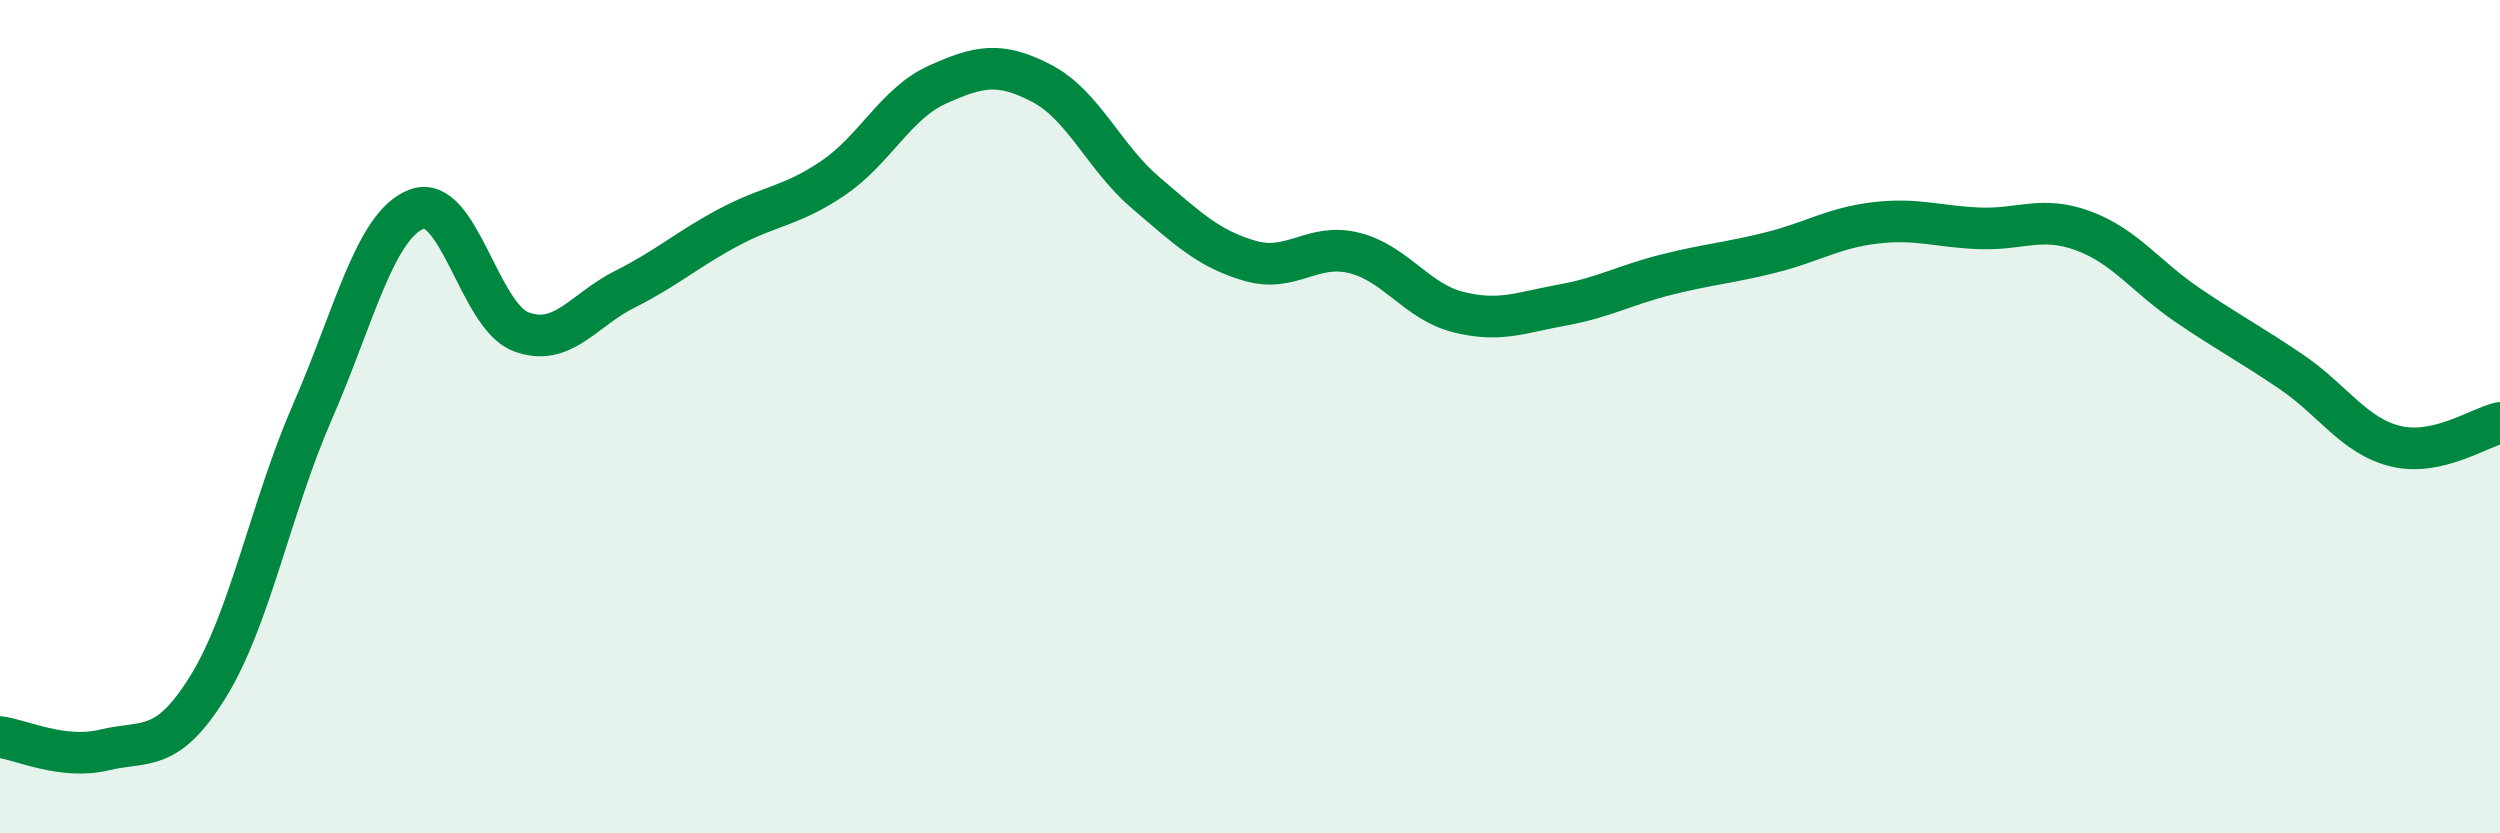 
    <svg width="60" height="20" viewBox="0 0 60 20" xmlns="http://www.w3.org/2000/svg">
      <path
        d="M 0,17.69 C 0.5,17.75 1.5,18.24 2.5,18 C 3.5,17.76 4,18.09 5,16.47 C 6,14.85 6.5,12.17 7.5,9.88 C 8.5,7.59 9,5.4 10,5.02 C 11,4.64 11.5,7.58 12.5,7.96 C 13.5,8.34 14,7.44 15,6.94 C 16,6.44 16.5,5.98 17.5,5.45 C 18.5,4.92 19,4.95 20,4.27 C 21,3.59 21.5,2.48 22.5,2.03 C 23.5,1.58 24,1.48 25,2 C 26,2.52 26.5,3.78 27.5,4.63 C 28.5,5.48 29,5.97 30,6.26 C 31,6.55 31.5,5.82 32.5,6.07 C 33.5,6.32 34,7.24 35,7.49 C 36,7.74 36.5,7.5 37.5,7.32 C 38.5,7.14 39,6.84 40,6.59 C 41,6.34 41.5,6.31 42.5,6.06 C 43.5,5.81 44,5.47 45,5.35 C 46,5.23 46.5,5.44 47.5,5.48 C 48.5,5.52 49,5.17 50,5.54 C 51,5.91 51.5,6.64 52.5,7.32 C 53.5,8 54,8.25 55,8.93 C 56,9.61 56.5,10.47 57.5,10.71 C 58.5,10.95 59.5,10.26 60,10.15L60 20L0 20Z"
        fill="#008740"
        opacity="0.1"
        stroke-linecap="round"
        stroke-linejoin="round"
      />
      <path
        d="M 0,17.69 C 0.5,17.75 1.5,18.24 2.5,18 C 3.5,17.76 4,18.09 5,16.47 C 6,14.85 6.5,12.17 7.5,9.88 C 8.5,7.59 9,5.4 10,5.02 C 11,4.64 11.5,7.58 12.5,7.96 C 13.5,8.34 14,7.44 15,6.94 C 16,6.44 16.5,5.98 17.5,5.45 C 18.5,4.92 19,4.95 20,4.27 C 21,3.59 21.5,2.48 22.5,2.03 C 23.5,1.58 24,1.48 25,2 C 26,2.52 26.5,3.78 27.5,4.63 C 28.5,5.48 29,5.97 30,6.26 C 31,6.55 31.5,5.82 32.5,6.07 C 33.5,6.32 34,7.24 35,7.49 C 36,7.74 36.5,7.5 37.5,7.32 C 38.5,7.14 39,6.84 40,6.59 C 41,6.34 41.5,6.31 42.5,6.06 C 43.5,5.81 44,5.47 45,5.35 C 46,5.23 46.5,5.44 47.5,5.48 C 48.5,5.52 49,5.17 50,5.54 C 51,5.91 51.5,6.64 52.5,7.32 C 53.5,8 54,8.25 55,8.93 C 56,9.61 56.5,10.47 57.5,10.71 C 58.5,10.95 59.5,10.26 60,10.15"
        stroke="#008740"
        stroke-width="1"
        fill="none"
        stroke-linecap="round"
        stroke-linejoin="round"
      />
    </svg>
  
